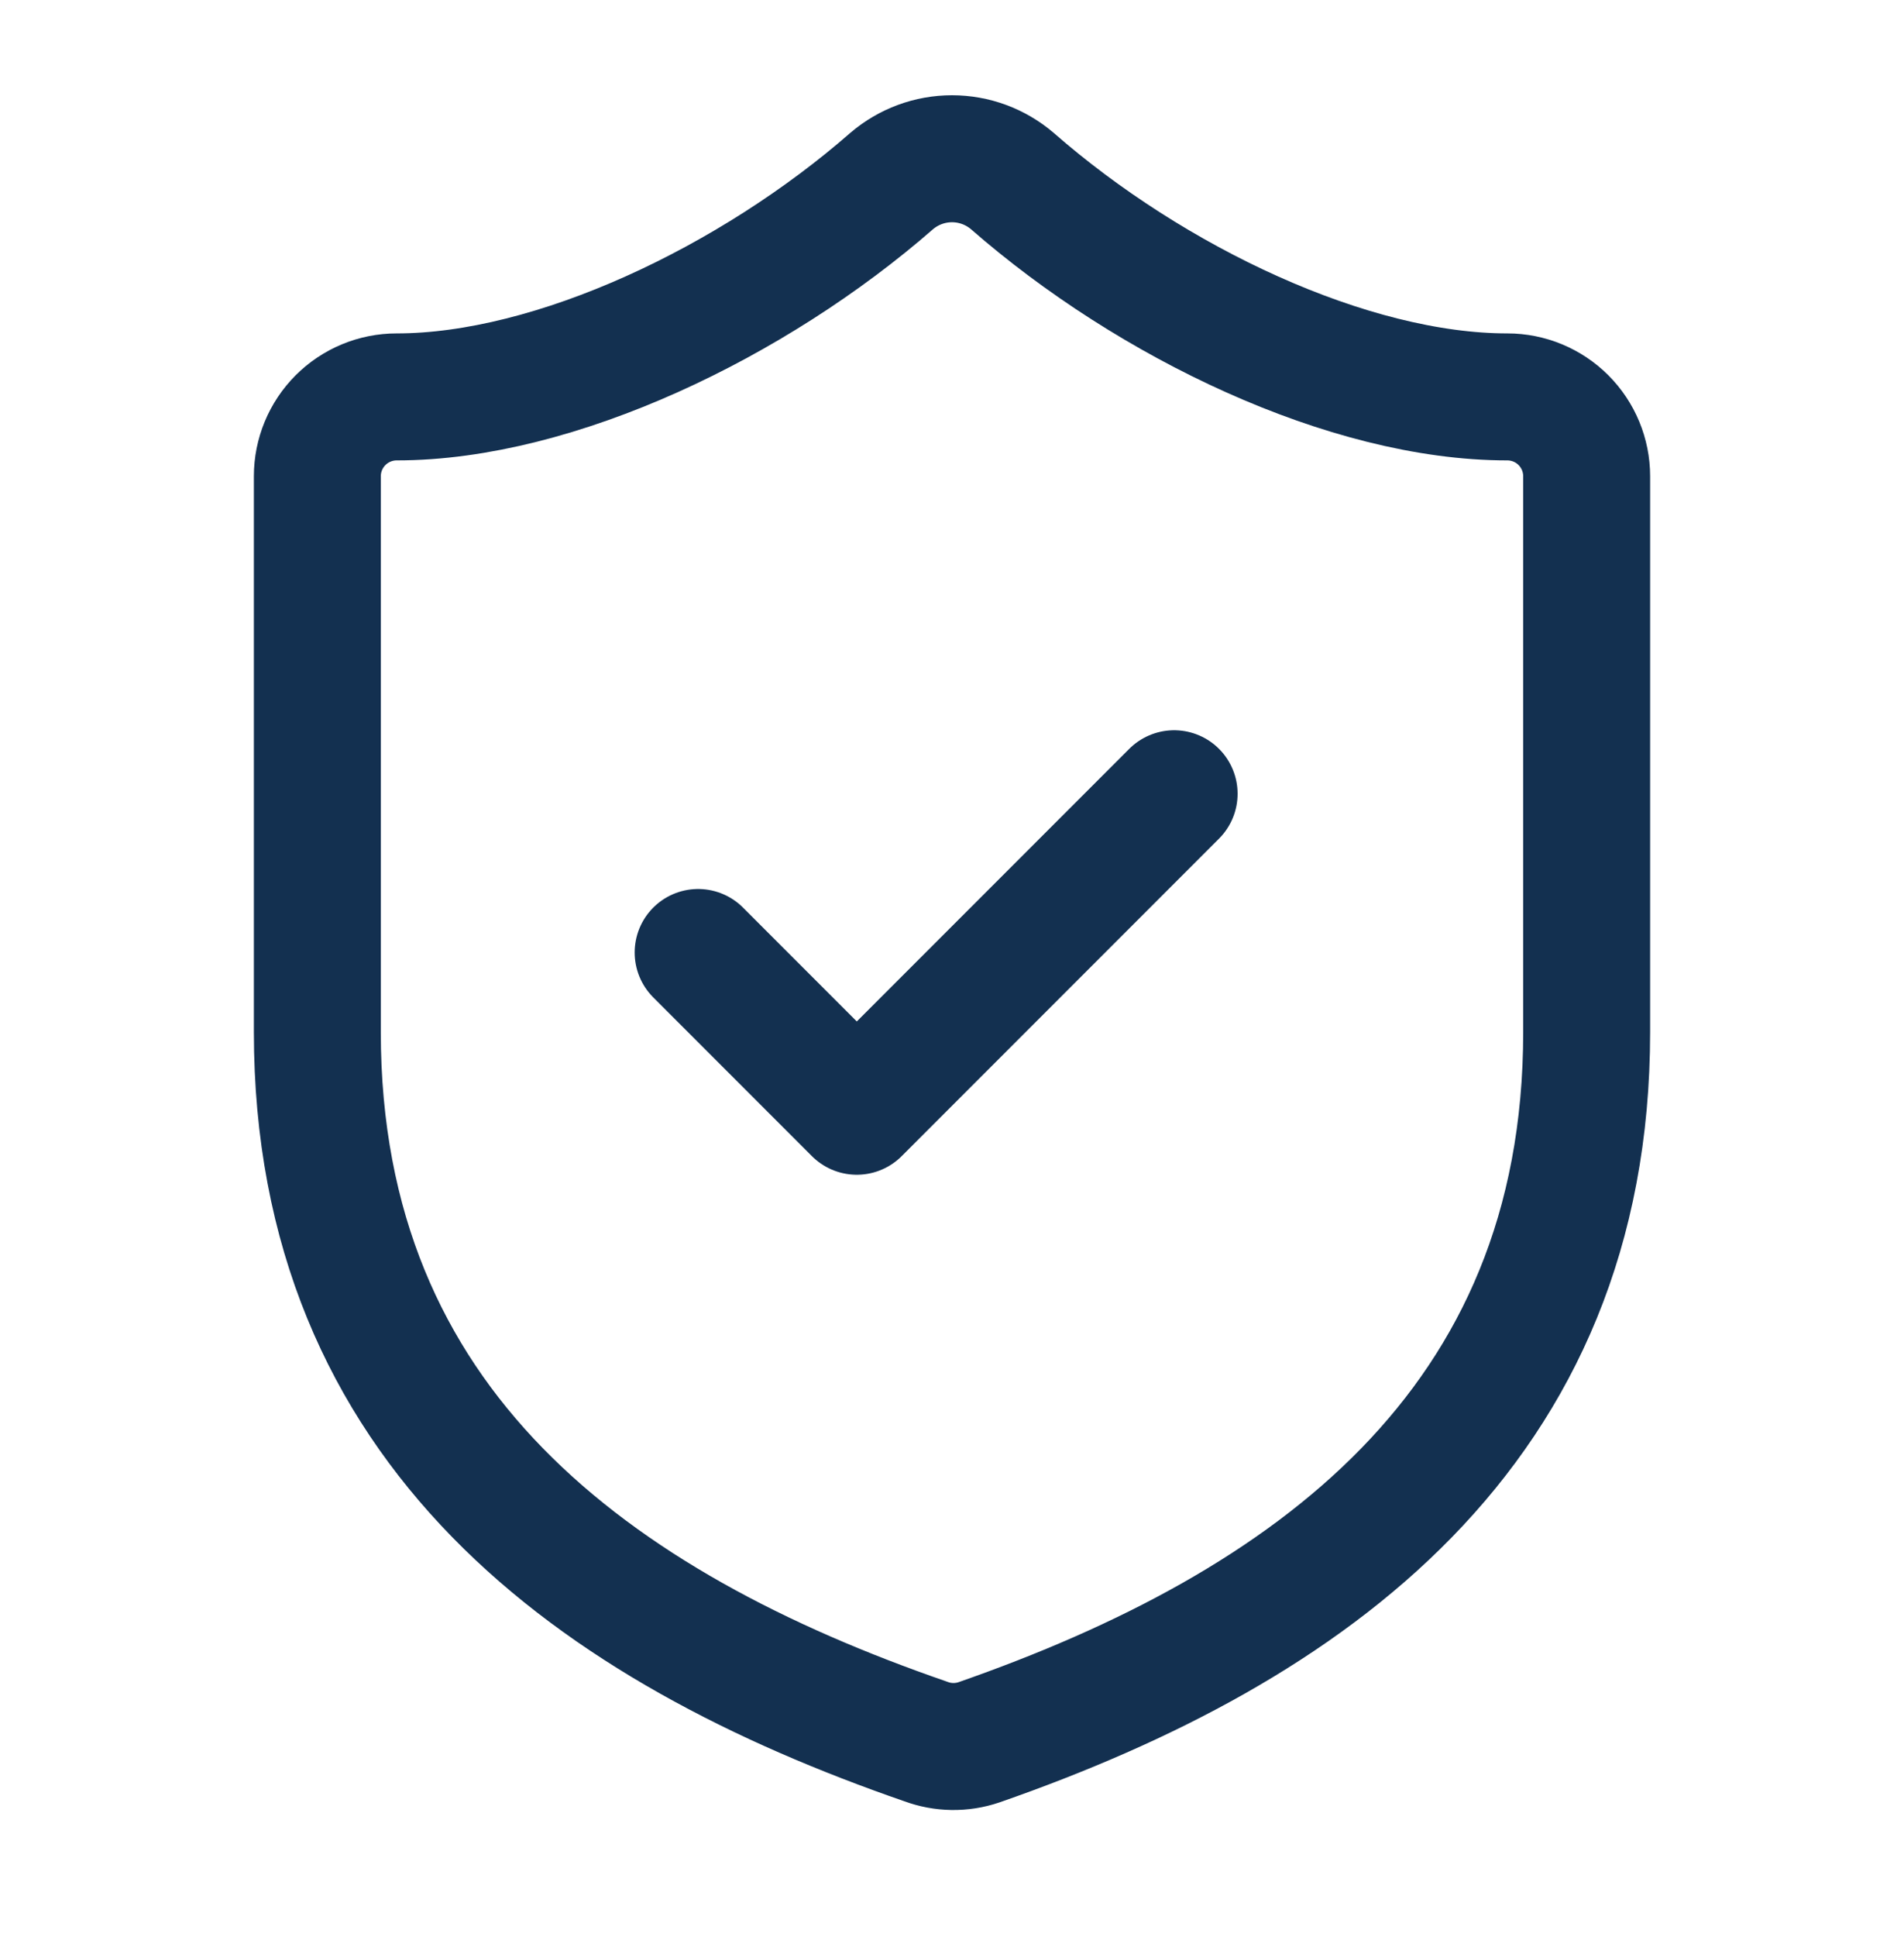 <svg width="60" height="61" viewBox="0 0 60 61" fill="none" xmlns="http://www.w3.org/2000/svg">
<path d="M50 32.501C50 45.001 41.25 51.251 30.85 54.876C30.305 55.061 29.714 55.052 29.175 54.851C18.75 51.251 10 45.001 10 32.501V15.001C10 14.338 10.263 13.702 10.732 13.233C11.201 12.764 11.837 12.501 12.5 12.501C17.5 12.501 23.75 9.501 28.1 5.701C28.63 5.249 29.303 5 30 5C30.697 5 31.37 5.249 31.9 5.701C36.275 9.526 42.5 12.501 47.5 12.501C48.163 12.501 48.799 12.764 49.268 13.233C49.737 13.702 50 14.338 50 15.001V32.501Z" stroke="#133050" stroke-width="4" stroke-linecap="round" stroke-linejoin="round"/>
<path d="M22 30L27 35L37 25" stroke="#133050" stroke-width="4" stroke-linecap="round" stroke-linejoin="round"/>
</svg>

